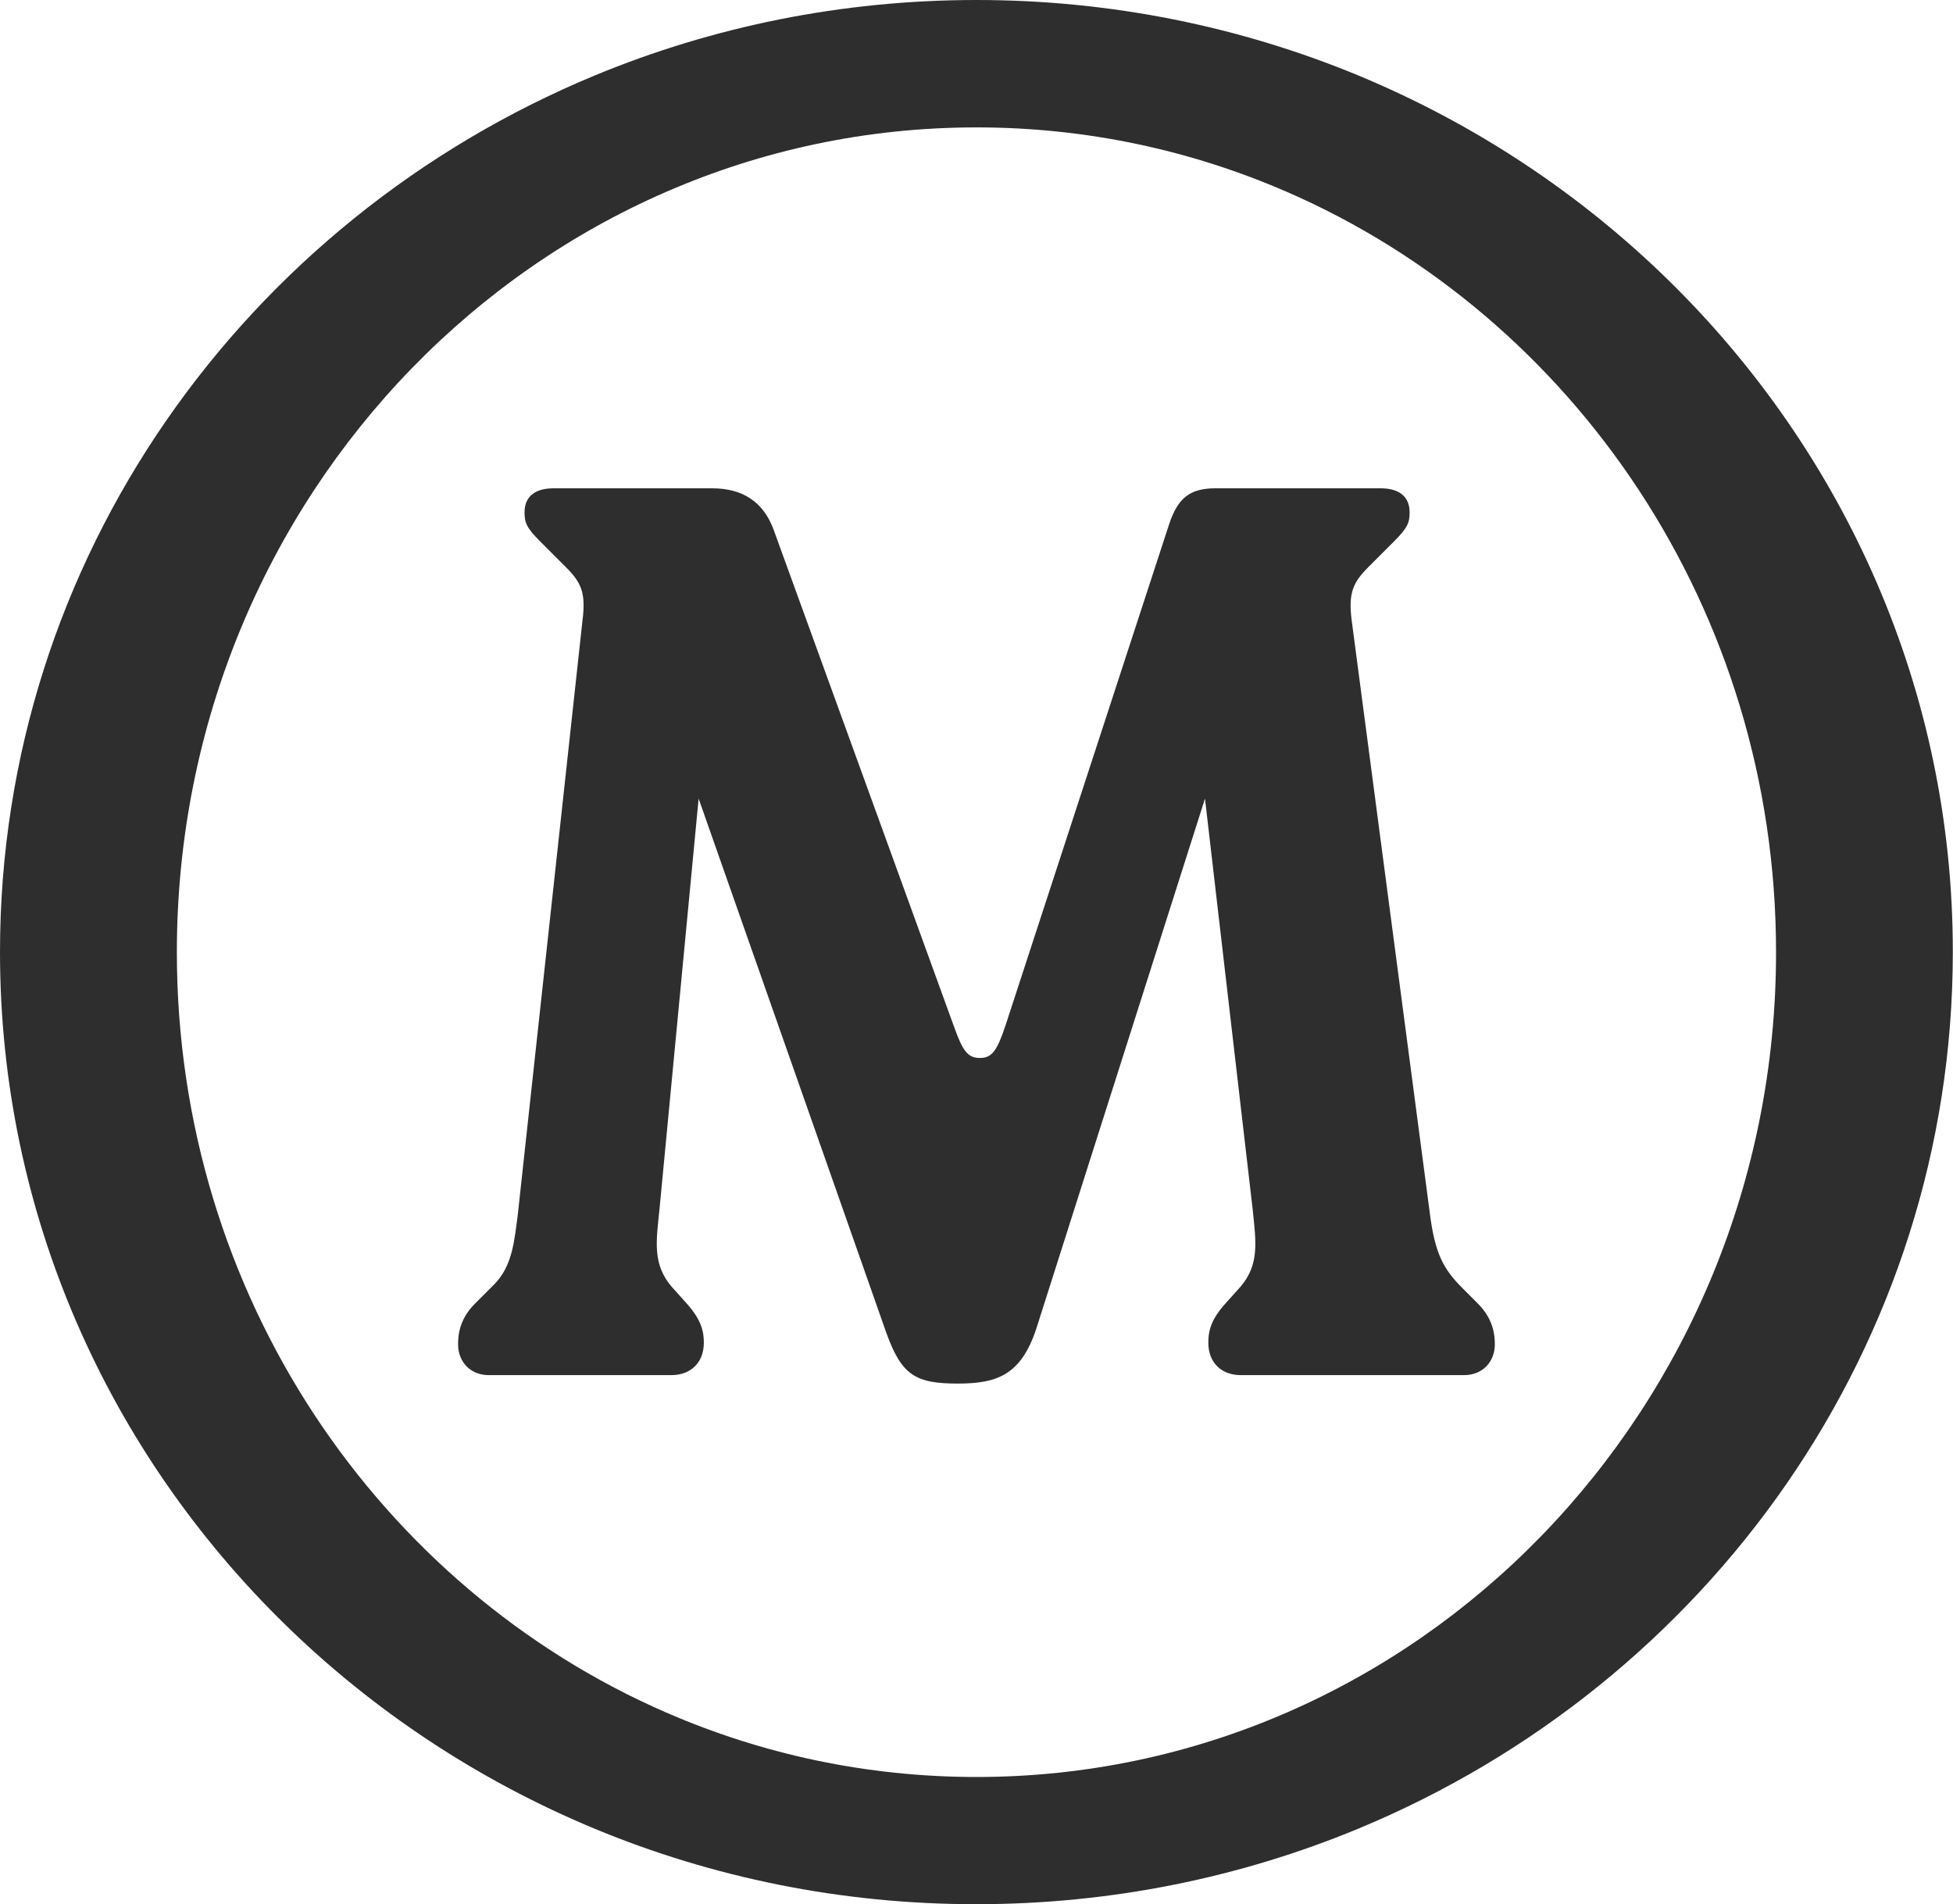 <?xml version="1.0" encoding="utf-8"?>
<!-- Generator: Adobe Illustrator 26.0.2, SVG Export Plug-In . SVG Version: 6.00 Build 0)  -->
<svg version="1.1" id="Layer_1" xmlns="http://www.w3.org/2000/svg" xmlns:xlink="http://www.w3.org/1999/xlink" x="0px" y="0px"
	 viewBox="0 0 210.36 205.08" style="enable-background:new 0 0 210.36 205.08;" xml:space="preserve">
<style type="text/css">
	.st0{fill:#2E2E2E;}
</style>
<path class="st0" d="M179.67,30.14c-9.5-9.29-20.83-16.82-33.43-22.04C133.63,2.89,119.74,0,105.18,0C90.62,0,76.73,2.89,64.13,8.1
	c-18.91,7.82-34.94,20.86-46.24,37.22C6.58,61.68,0,81.38,0,102.54c0,28.22,11.7,53.83,30.69,72.4c9.5,9.29,20.83,16.82,33.43,22.04
	c12.61,5.22,26.5,8.11,41.05,8.1c14.56,0,28.45-2.89,41.05-8.1c18.91-7.82,34.94-20.86,46.24-37.22
	c11.3-16.36,17.88-36.06,17.88-57.22C210.36,74.32,198.66,48.72,179.67,30.14z M165.98,165.46c-7.81,8.03-17.09,14.51-27.38,18.98
	c-10.28,4.47-21.56,6.94-33.42,6.94c-11.86,0-23.14-2.47-33.42-6.94c-15.42-6.7-28.6-17.94-37.93-32.12
	c-9.32-14.18-14.78-31.3-14.78-49.77c0-24.62,9.71-46.85,25.33-62.91c7.81-8.03,17.09-14.51,27.38-18.98
	c10.28-4.47,21.56-6.94,33.42-6.94c11.86,0,23.14,2.47,33.42,6.94c15.42,6.7,28.6,17.94,37.92,32.12
	c9.32,14.18,14.78,31.3,14.78,49.77C191.31,127.16,181.6,149.4,165.98,165.46z M52.65,148.1c-2.02,0-3.31-1.47-3.31-3.31
	c0-1.1,0.18-2.76,1.84-4.41l2.02-2.02c2.02-2.02,2.2-4.78,2.57-7.53l6.98-64.1c0.37-2.94-0.18-4.04-1.84-5.69l-2.76-2.76
	c-1.47-1.47-1.65-2.02-1.65-3.12c0-1.65,1.1-2.57,3.12-2.57h17.08c3.31,0,5.51,1.47,6.61,4.41l19.47,53.63
	c0.92,2.57,1.47,3.31,2.76,3.31s1.84-0.73,2.76-3.49l17.63-54c0.92-2.76,2.2-3.86,4.96-3.86h17.82c2.02,0,3.12,0.92,3.12,2.57
	c0,1.1-0.18,1.65-1.65,3.12l-2.76,2.76c-1.65,1.65-2.2,2.76-1.84,5.69l8.45,64.1c0.55,4.22,1.47,5.88,3.49,7.9l1.65,1.65
	c1.65,1.65,1.84,3.31,1.84,4.41c0,1.84-1.29,3.31-3.31,3.31h-24.06c-2.02,0-3.49-1.29-3.49-3.49c0-1.1,0.18-2.39,1.84-4.22
	l1.65-1.84c2.02-2.39,1.65-4.78,1.29-8.27l-5.14-44.27l-18.18,57.12c-1.65,4.96-4.22,5.88-8.45,5.88c-4.59,0-6.06-0.92-7.71-5.51
	l-20.2-57.49l-4.22,44.27c-0.37,3.49-0.73,5.88,1.29,8.27l1.65,1.84c1.65,1.84,1.84,3.12,1.84,4.22c0,2.2-1.47,3.49-3.49,3.49H52.65
	z"/>
</svg>
